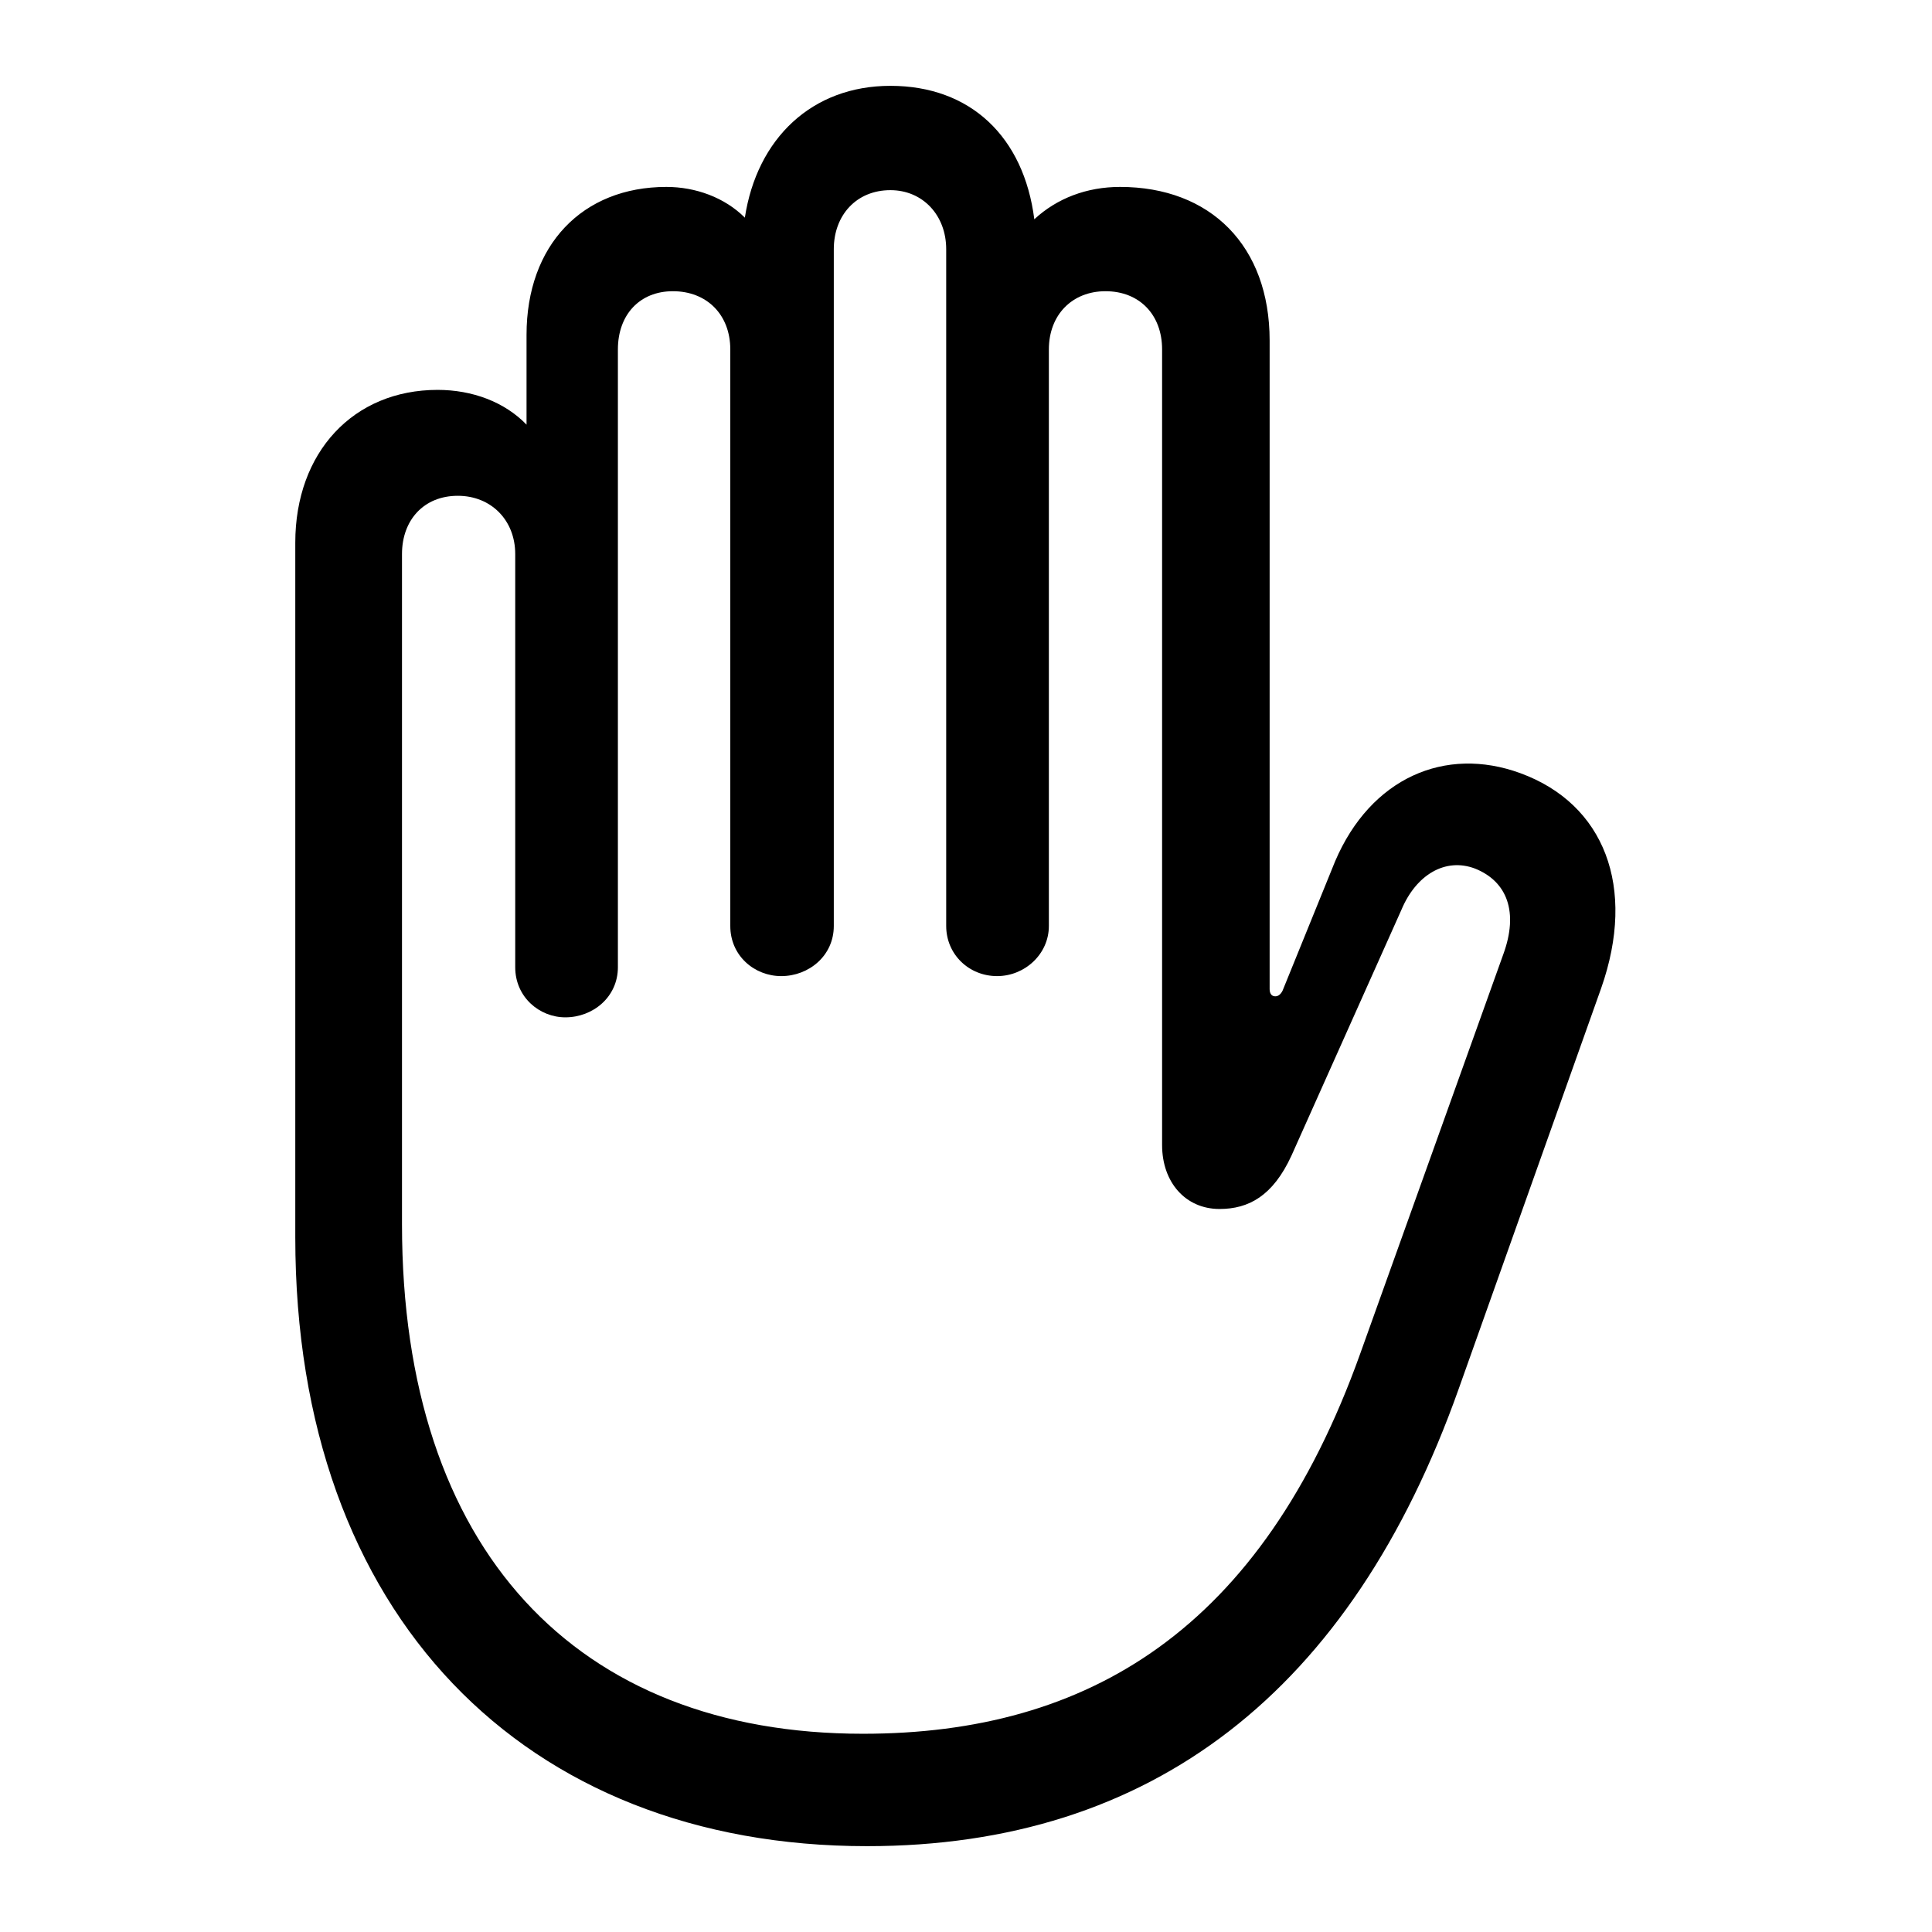 <?xml version="1.0" encoding="utf-8"?>
<svg fill="#000000" width="800px" height="800px" viewBox="0 0 56 56" xmlns="http://www.w3.org/2000/svg"><path d="M 25.129 53.512 C 33.379 53.512 39.168 49.035 42.285 40.246 L 46.41 28.645 C 47.441 25.715 46.504 23.301 44.066 22.41 C 41.887 21.613 39.73 22.551 38.699 24.965 L 37.176 28.715 C 37.129 28.809 37.059 28.879 36.965 28.879 C 36.848 28.879 36.801 28.785 36.801 28.668 L 36.801 9.871 C 36.801 7.129 35.09 5.418 32.465 5.418 C 31.504 5.418 30.637 5.746 29.98 6.356 C 29.676 3.965 28.129 2.488 25.809 2.488 C 23.535 2.488 21.941 4.012 21.59 6.309 C 21.004 5.723 20.16 5.418 19.316 5.418 C 16.879 5.418 15.262 7.106 15.262 9.707 L 15.262 12.309 C 14.629 11.652 13.691 11.301 12.684 11.301 C 10.246 11.301 8.559 13.105 8.559 15.73 L 8.559 35.863 C 8.559 46.832 15.215 53.512 25.129 53.512 Z M 25.012 50.254 C 16.715 50.254 11.652 44.934 11.652 35.488 L 11.652 16.059 C 11.652 15.074 12.285 14.371 13.27 14.371 C 14.23 14.371 14.934 15.074 14.934 16.059 L 14.934 28.035 C 14.934 28.902 15.637 29.488 16.387 29.488 C 17.184 29.488 17.91 28.902 17.91 28.035 L 17.91 10.129 C 17.91 9.121 18.543 8.441 19.504 8.441 C 20.488 8.441 21.168 9.121 21.168 10.129 L 21.168 26.84 C 21.168 27.707 21.871 28.293 22.645 28.293 C 23.441 28.293 24.168 27.707 24.168 26.84 L 24.168 7.223 C 24.168 6.238 24.824 5.512 25.809 5.512 C 26.746 5.512 27.426 6.238 27.426 7.223 L 27.426 26.84 C 27.426 27.66 28.082 28.293 28.902 28.293 C 29.699 28.293 30.402 27.66 30.402 26.84 L 30.402 10.129 C 30.402 9.121 31.082 8.441 32.043 8.441 C 33.027 8.441 33.684 9.121 33.684 10.129 L 33.684 33.191 C 33.684 34.27 34.363 35.043 35.348 35.043 C 36.191 35.043 36.895 34.668 37.434 33.496 L 40.621 26.371 C 41.043 25.363 41.887 24.848 42.754 25.176 C 43.691 25.551 44.02 26.441 43.574 27.66 L 39.426 39.238 C 36.566 47.23 31.551 50.254 25.012 50.254 Z"/></svg>